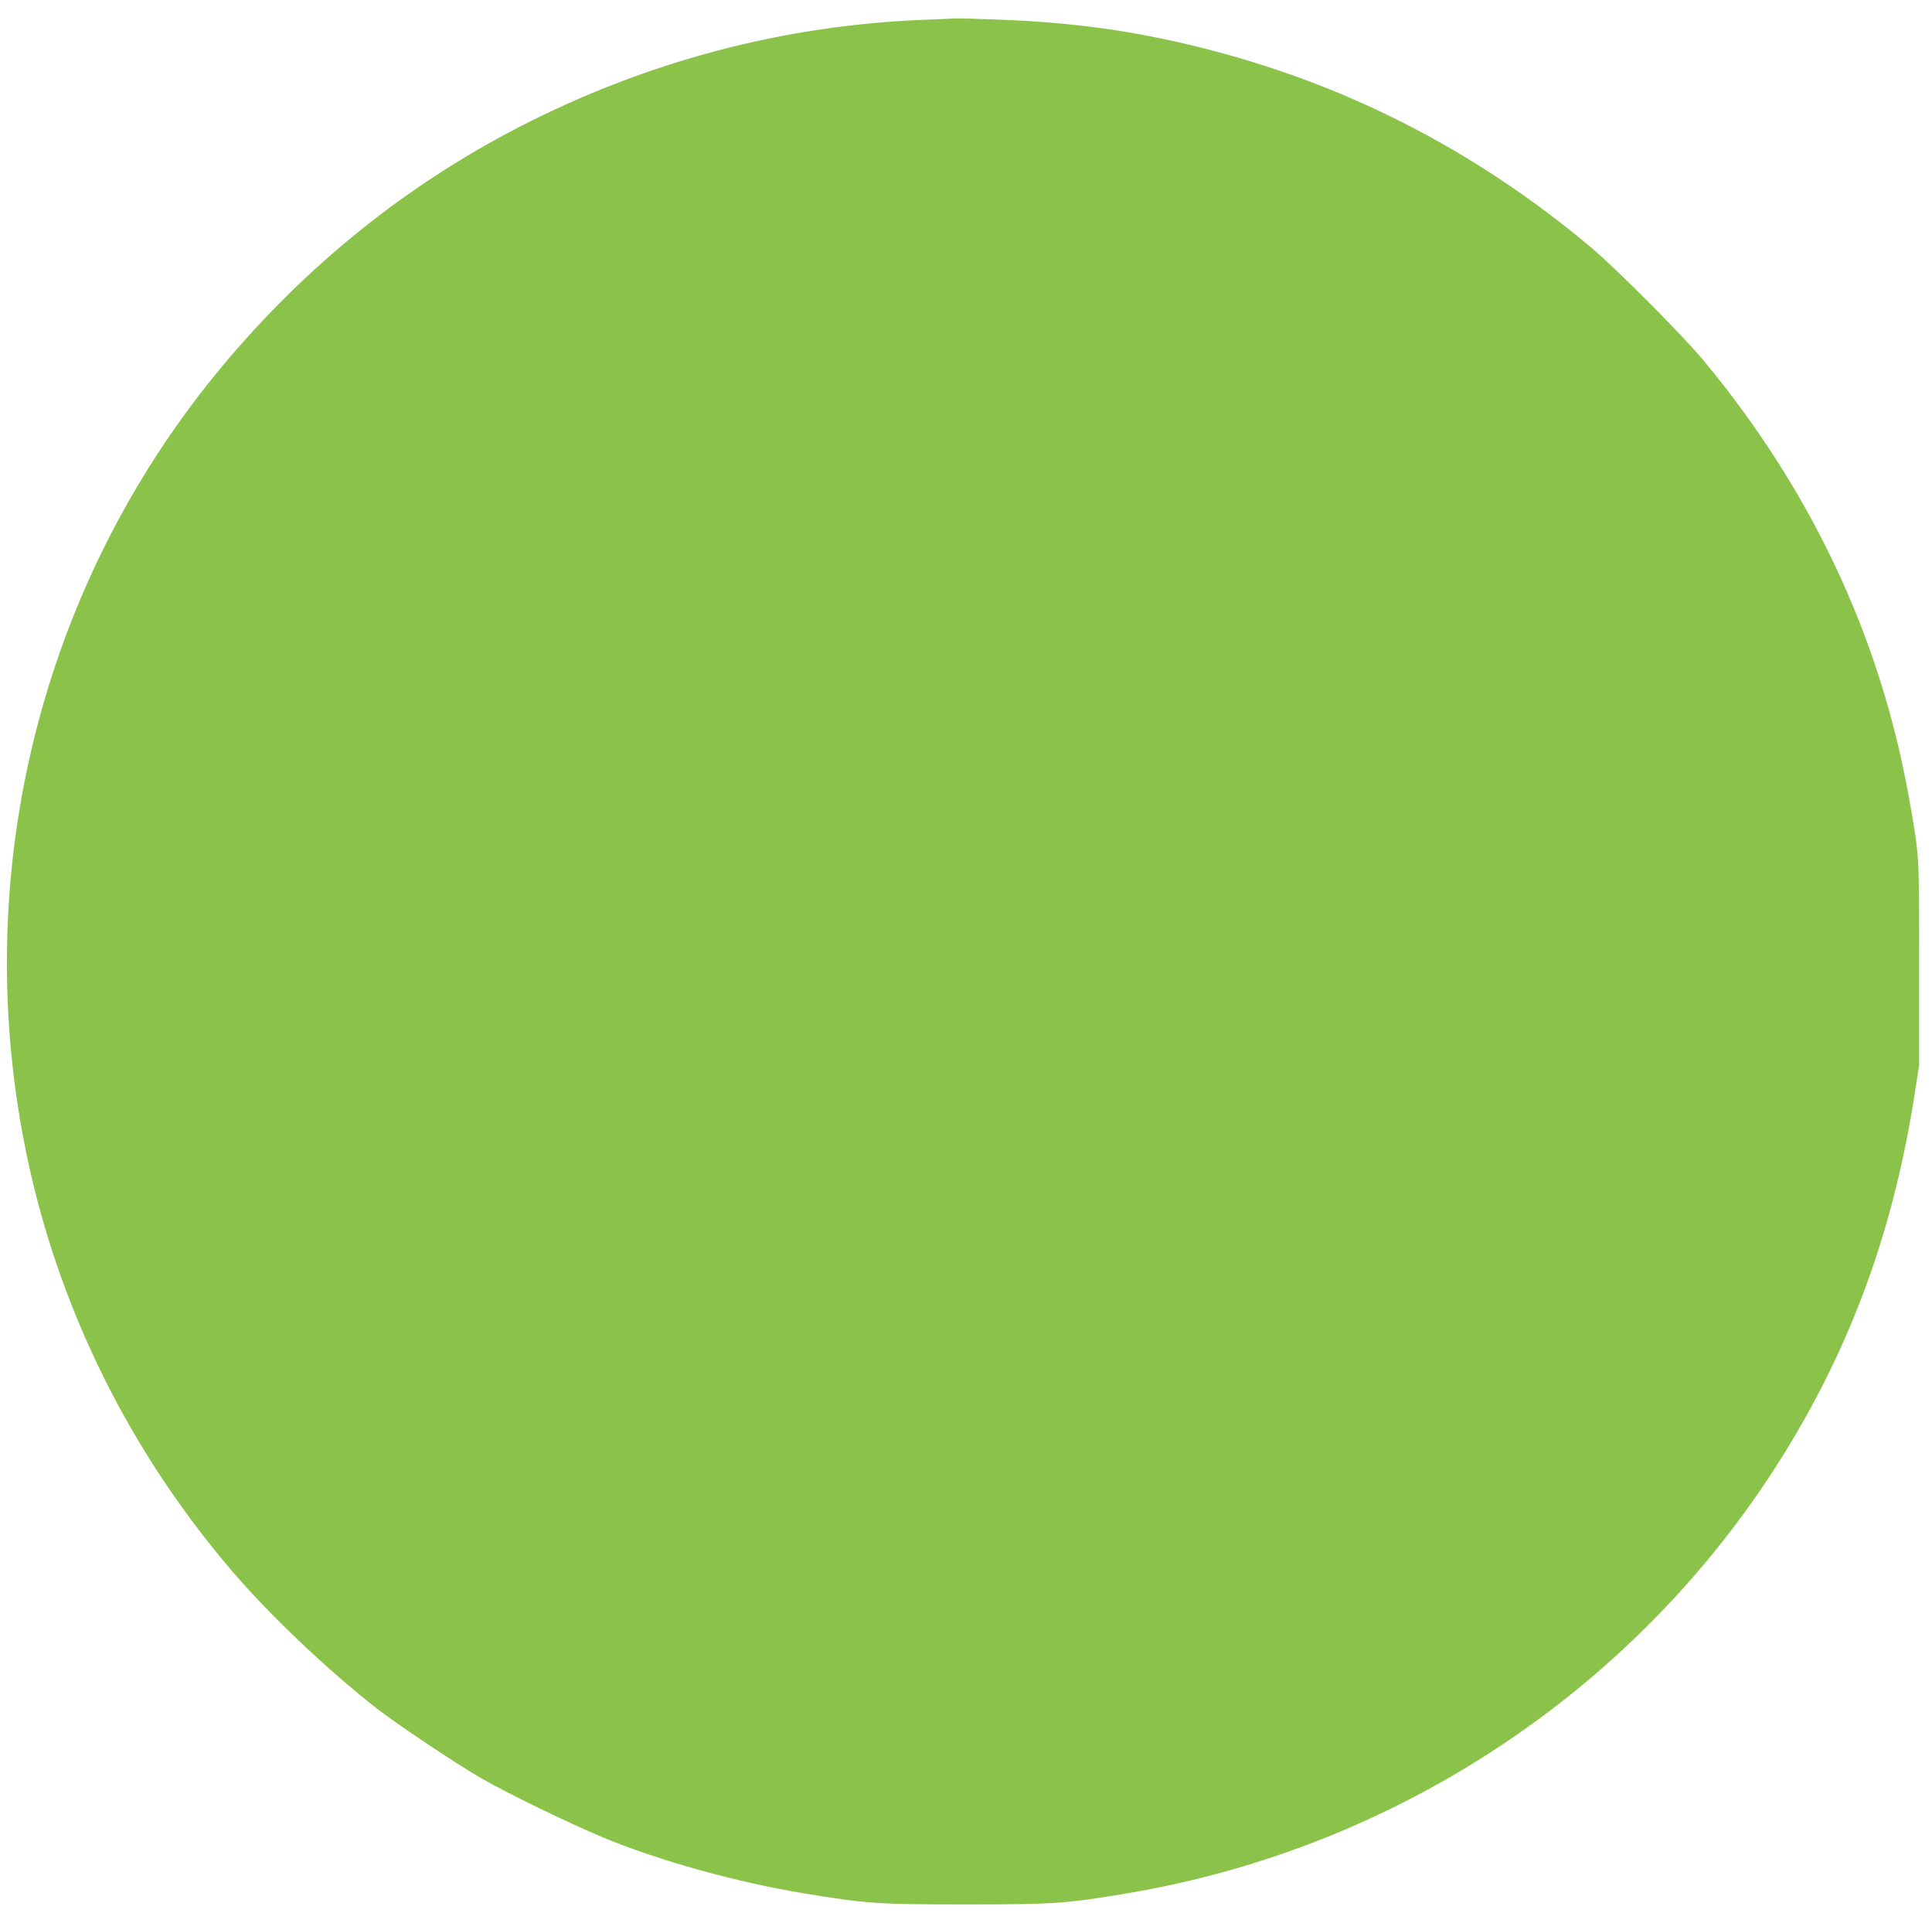 <?xml version="1.0" standalone="no"?>
<!DOCTYPE svg PUBLIC "-//W3C//DTD SVG 20010904//EN"
 "http://www.w3.org/TR/2001/REC-SVG-20010904/DTD/svg10.dtd">
<svg version="1.0" xmlns="http://www.w3.org/2000/svg"
 width="1280pt" height="1272pt" viewBox="0 0 1280 1272"
 preserveAspectRatio="xMidYMid meet">
<g transform="translate(0,1272) scale(0.1,-0.1)"
fill="#8bc34a" stroke="none">
<path d="M6125 12589 c-935 -36 -1838 -275 -2681 -708 -755 -389 -1415 -920
-1971 -1586 -1127 -1352 -1621 -3124 -1358 -4880 170 -1140 661 -2212 1421
-3100 249 -292 633 -656 959 -911 139 -108 531 -370 695 -464 188 -107 558
-287 800 -389 376 -157 893 -300 1350 -375 403 -66 479 -71 1060 -71 587 0
667 6 1075 75 1850 312 3477 1429 4420 3035 407 692 661 1420 792 2270 l28
180 0 675 c0 743 2 709 -71 1114 -190 1054 -649 2027 -1360 2881 -135 163
-578 608 -744 747 -772 648 -1638 1090 -2605 1328 -433 107 -833 162 -1314
180 -141 5 -267 9 -281 8 -14 -1 -111 -4 -215 -9z"/>
</g>
</svg>
